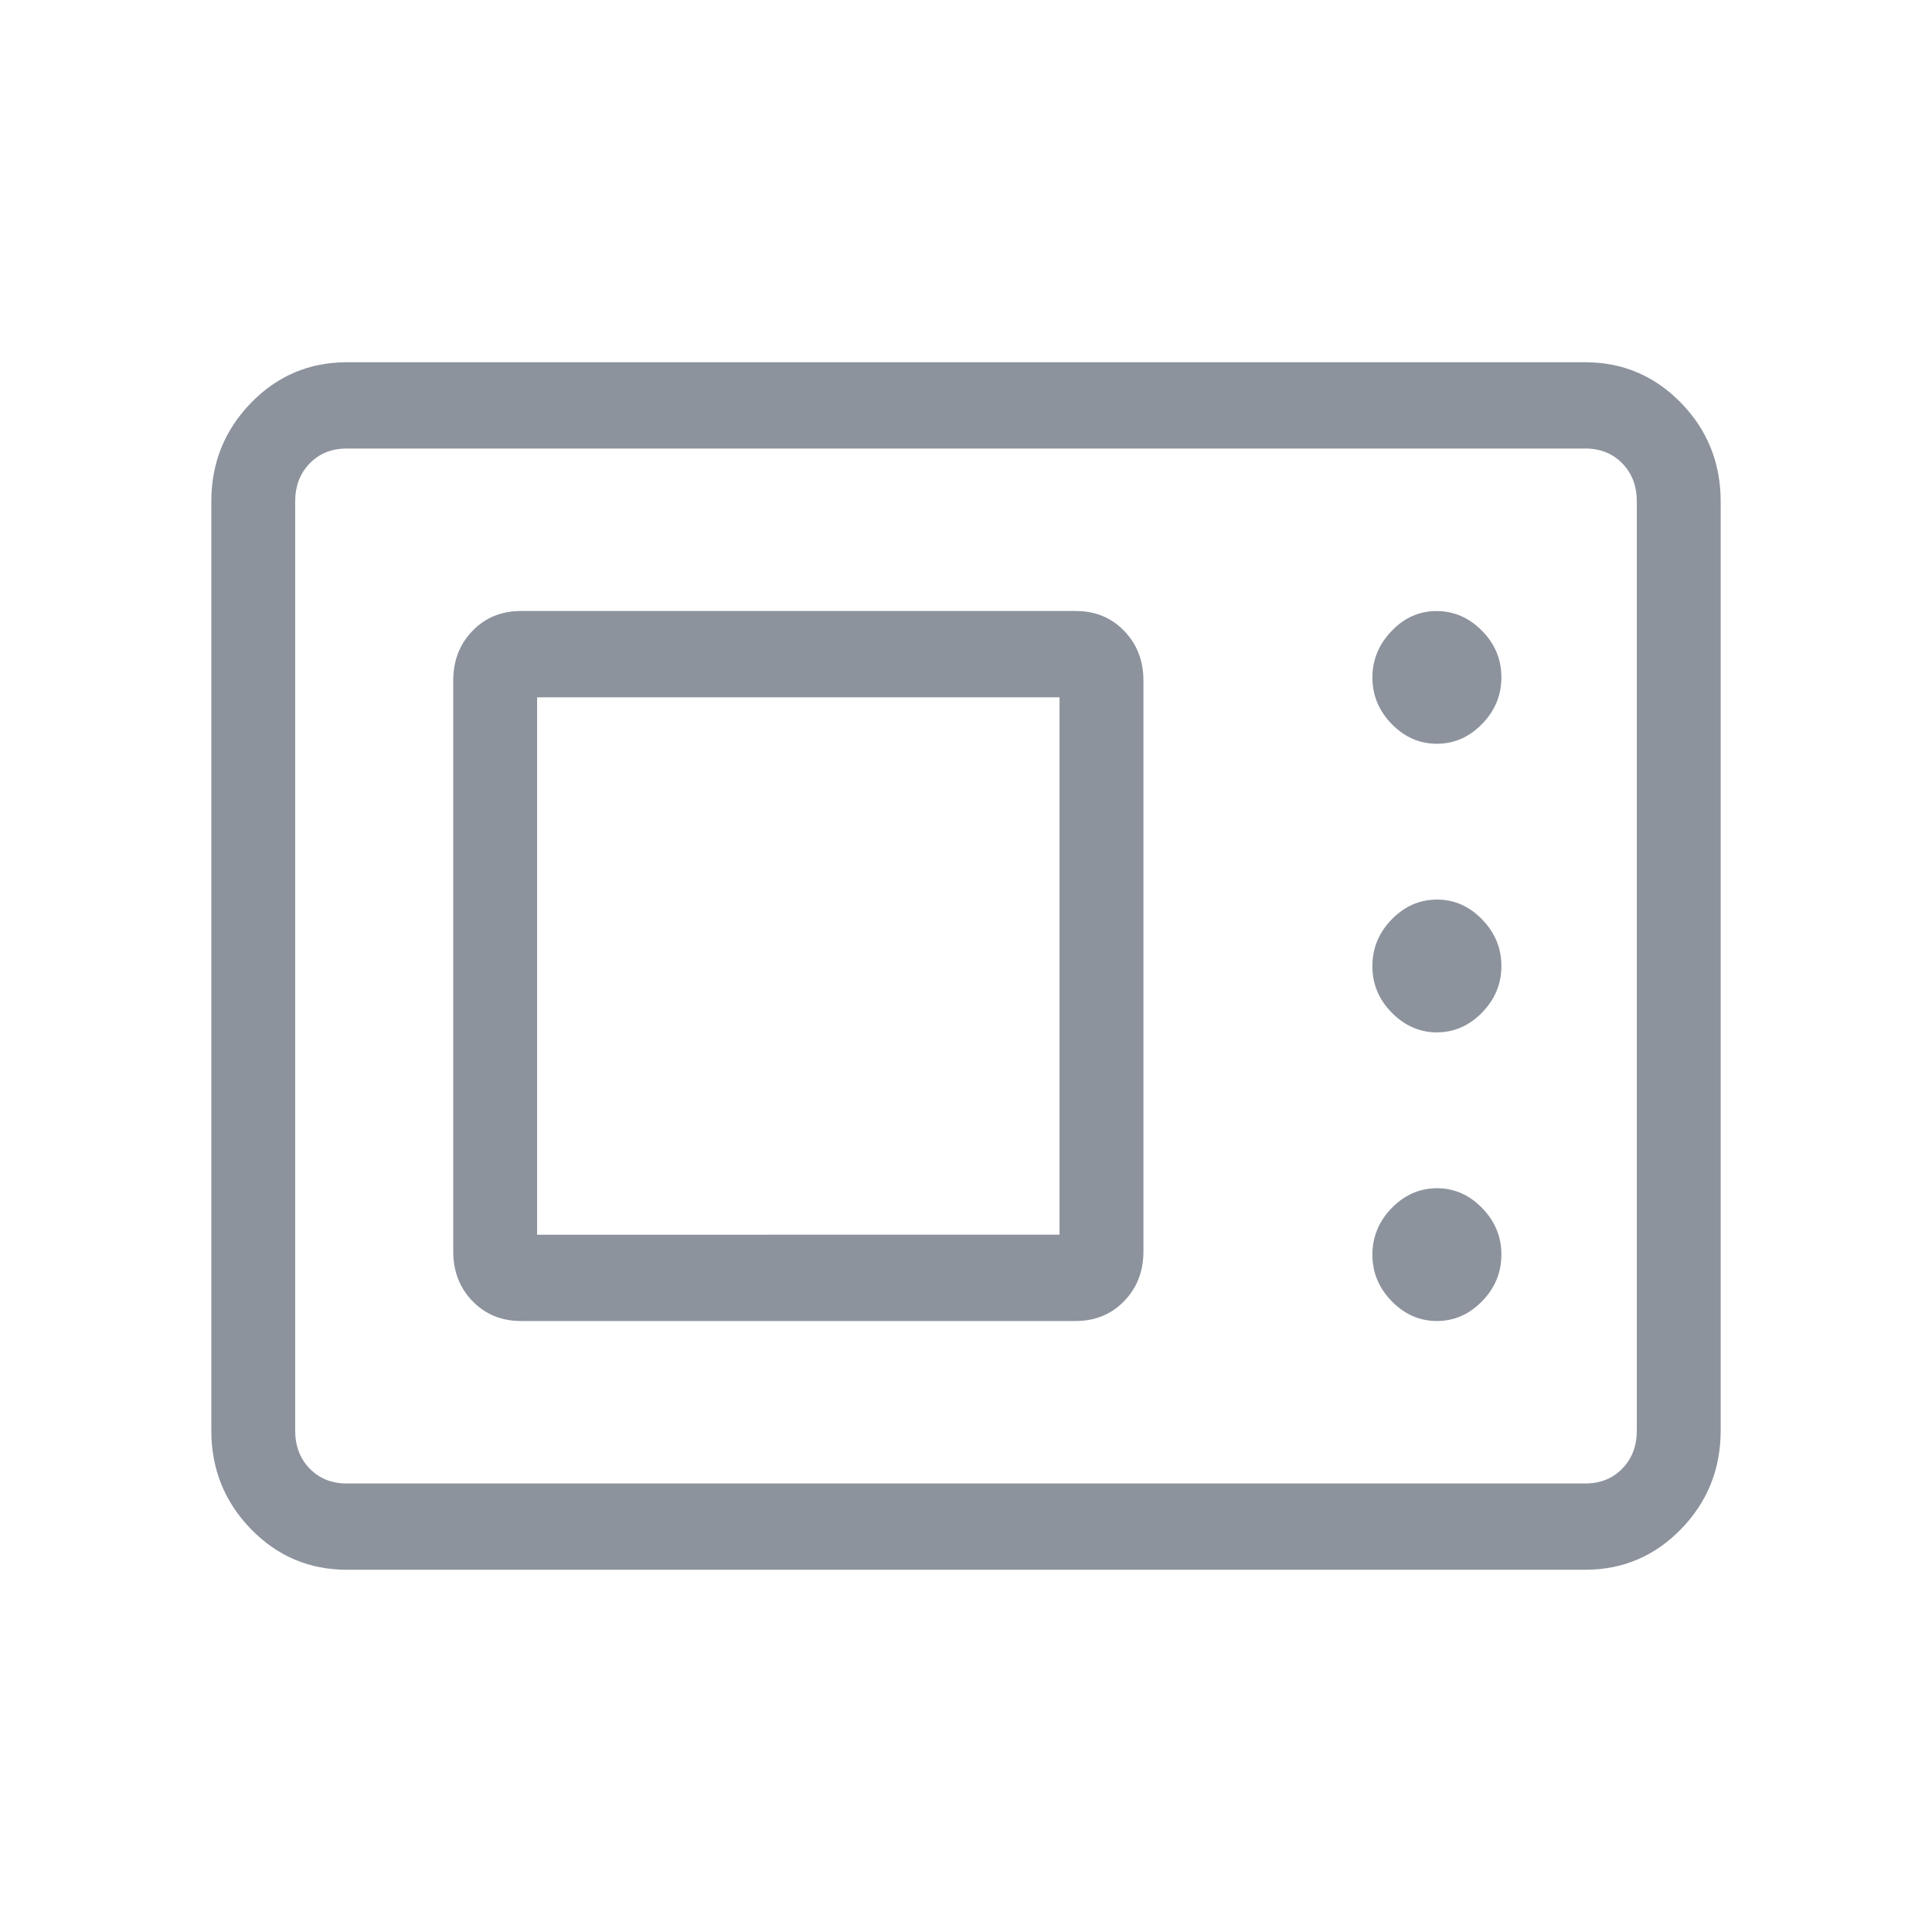 <svg width="32" height="32" viewBox="0 0 32 32" fill="none" xmlns="http://www.w3.org/2000/svg">
<g opacity="0.7">
<g clip-path="url(#clip0_453_437)">
<mask id="mask0_453_437" style="mask-type:alpha" maskUnits="userSpaceOnUse" x="0" y="0" width="32" height="32">
<path d="M32 0H0V32H32V0Z" fill="#D9D9D9"/>
</mask>
<g mask="url(#mask0_453_437)">
<mask id="mask1_453_437" style="mask-type:alpha" maskUnits="userSpaceOnUse" x="1" y="1" width="30" height="30">
<path d="M31 1H1V31H31V1Z" fill="#D9D9D9"/>
</mask>
<g mask="url(#mask1_453_437)">
<path d="M5.744 26C5.122 26 4.593 25.775 4.156 25.326C3.719 24.876 3.5 24.332 3.5 23.693V8.307C3.5 7.669 3.719 7.125 4.156 6.674C4.593 6.225 5.122 6 5.744 6H26.257C26.877 6 27.407 6.225 27.844 6.674C28.282 7.124 28.5 7.669 28.5 8.309V23.693C28.5 24.331 28.282 24.875 27.844 25.326C27.407 25.775 26.878 26 26.257 26H5.744ZM5.744 24.571H26.257C26.506 24.571 26.711 24.489 26.871 24.324C27.031 24.16 27.111 23.949 27.111 23.693V8.307C27.111 8.051 27.031 7.84 26.871 7.676C26.711 7.511 26.506 7.429 26.257 7.429H5.743C5.494 7.429 5.289 7.511 5.129 7.676C4.969 7.84 4.889 8.051 4.889 8.309V23.693C4.889 23.949 4.969 24.16 5.129 24.324C5.289 24.489 5.494 24.571 5.744 24.571ZM8.628 21.88H17.817C18.139 21.88 18.407 21.77 18.619 21.551C18.832 21.332 18.939 21.057 18.939 20.726V11.274C18.939 10.943 18.832 10.668 18.619 10.449C18.407 10.229 18.139 10.12 17.817 10.12H8.628C8.306 10.12 8.038 10.229 7.826 10.449C7.613 10.668 7.507 10.943 7.507 11.274V20.726C7.507 21.057 7.613 21.332 7.826 21.551C8.039 21.77 8.306 21.88 8.628 21.88ZM23.8 21.88C24.086 21.88 24.336 21.77 24.549 21.551C24.762 21.332 24.868 21.075 24.868 20.78C24.868 20.485 24.762 20.228 24.549 20.009C24.336 19.79 24.086 19.68 23.799 19.681C23.512 19.682 23.262 19.792 23.05 20.01C22.838 20.228 22.732 20.485 22.731 20.781C22.731 21.076 22.837 21.332 23.05 21.551C23.263 21.77 23.513 21.88 23.8 21.88ZM8.896 20.451V11.55H17.549V20.45L8.896 20.451ZM23.799 17.099C24.086 17.099 24.336 16.989 24.549 16.77C24.762 16.551 24.868 16.294 24.868 16C24.868 15.706 24.762 15.449 24.549 15.229C24.336 15.009 24.086 14.899 23.799 14.9C23.512 14.901 23.262 15.011 23.05 15.229C22.838 15.447 22.732 15.704 22.731 16C22.73 16.296 22.836 16.553 23.05 16.771C23.264 16.989 23.514 17.099 23.8 17.1M23.8 12.319C24.086 12.319 24.336 12.209 24.549 11.99C24.762 11.771 24.868 11.514 24.868 11.219C24.868 10.923 24.762 10.667 24.549 10.45C24.336 10.233 24.086 10.123 23.799 10.121C23.512 10.12 23.262 10.229 23.05 10.45C22.838 10.671 22.732 10.928 22.731 11.22C22.731 11.515 22.837 11.772 23.05 11.991C23.263 12.21 23.513 12.319 23.8 12.319Z" fill="#172439" fill-opacity="0.7"/>
</g>
</g>
</g>
</g>
<defs>
<clipPath id="clip0_453_437">
<rect width="32" height="32" fill="white"/>
</clipPath>
</defs>
</svg>
